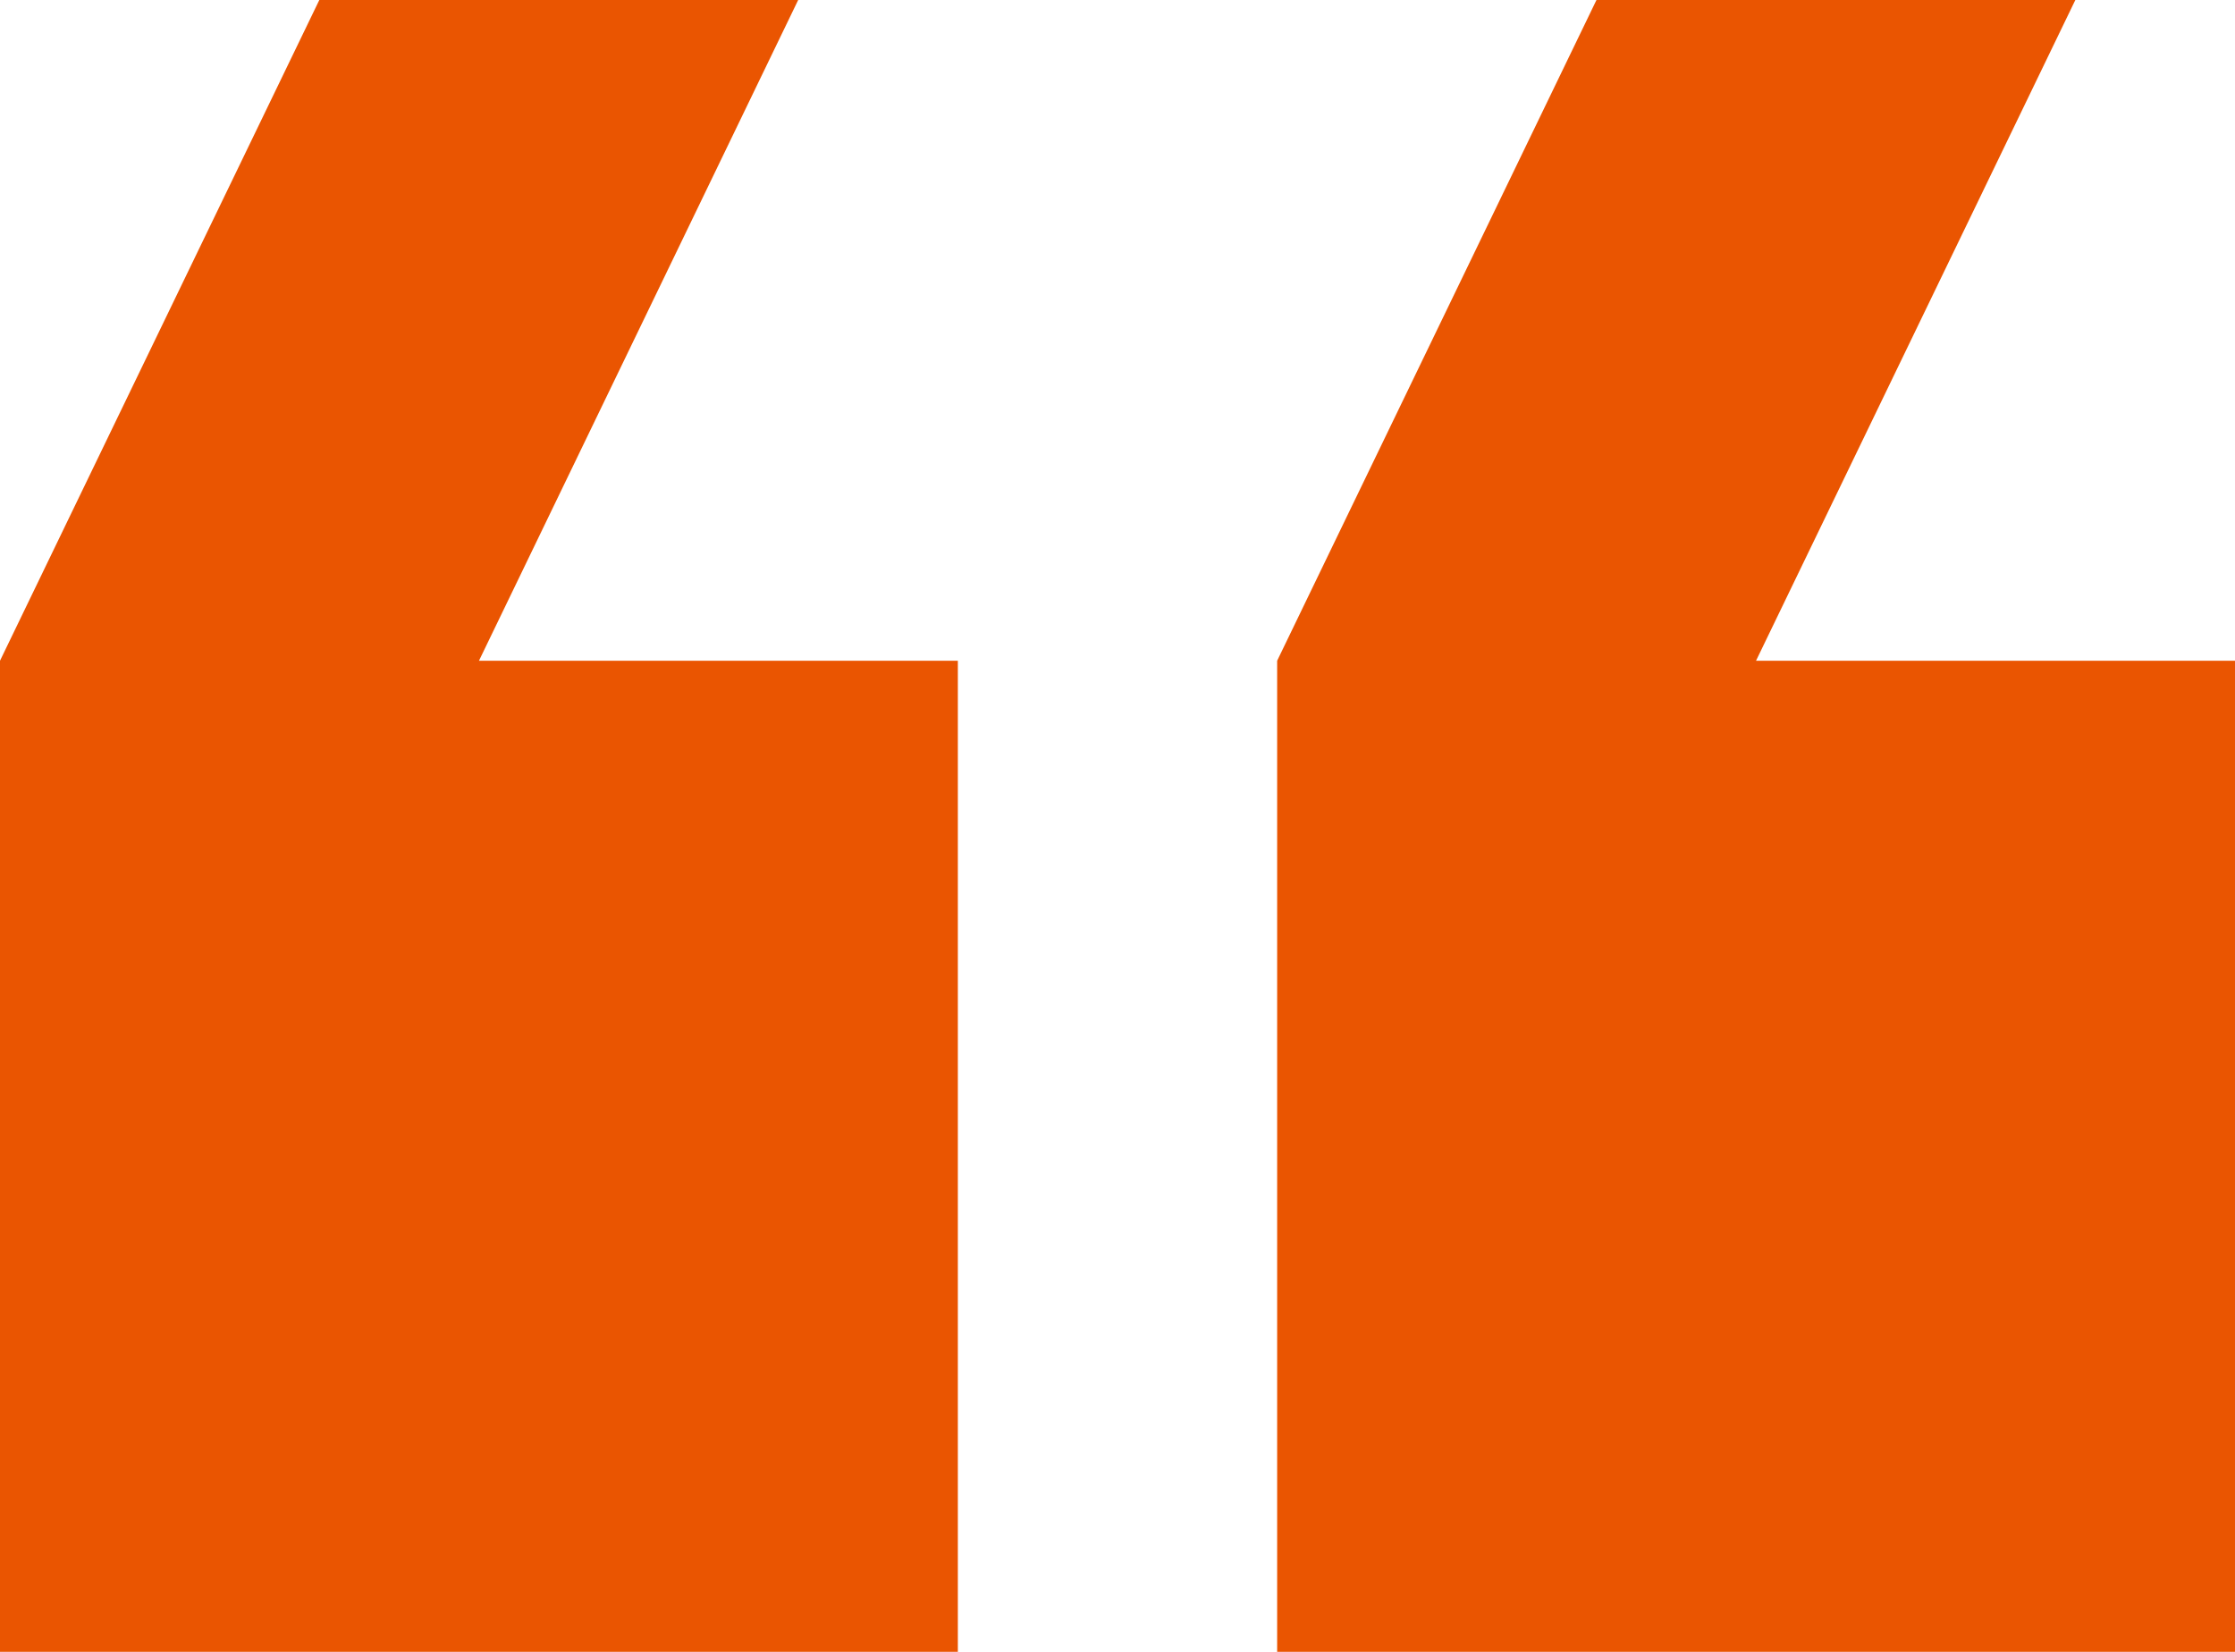 <?xml version="1.0" encoding="UTF-8"?>
<svg xmlns="http://www.w3.org/2000/svg" width="23" height="17" viewBox="0 0 23 17" fill="none">
  <path d="M21.357 0H16.429L13.143 6.8V17H23V6.8H18.071L21.357 0ZM8.214 0H3.286L0 6.8V17H9.857V6.8H4.929L8.214 0Z" fill="#EA5501"></path>
</svg>
